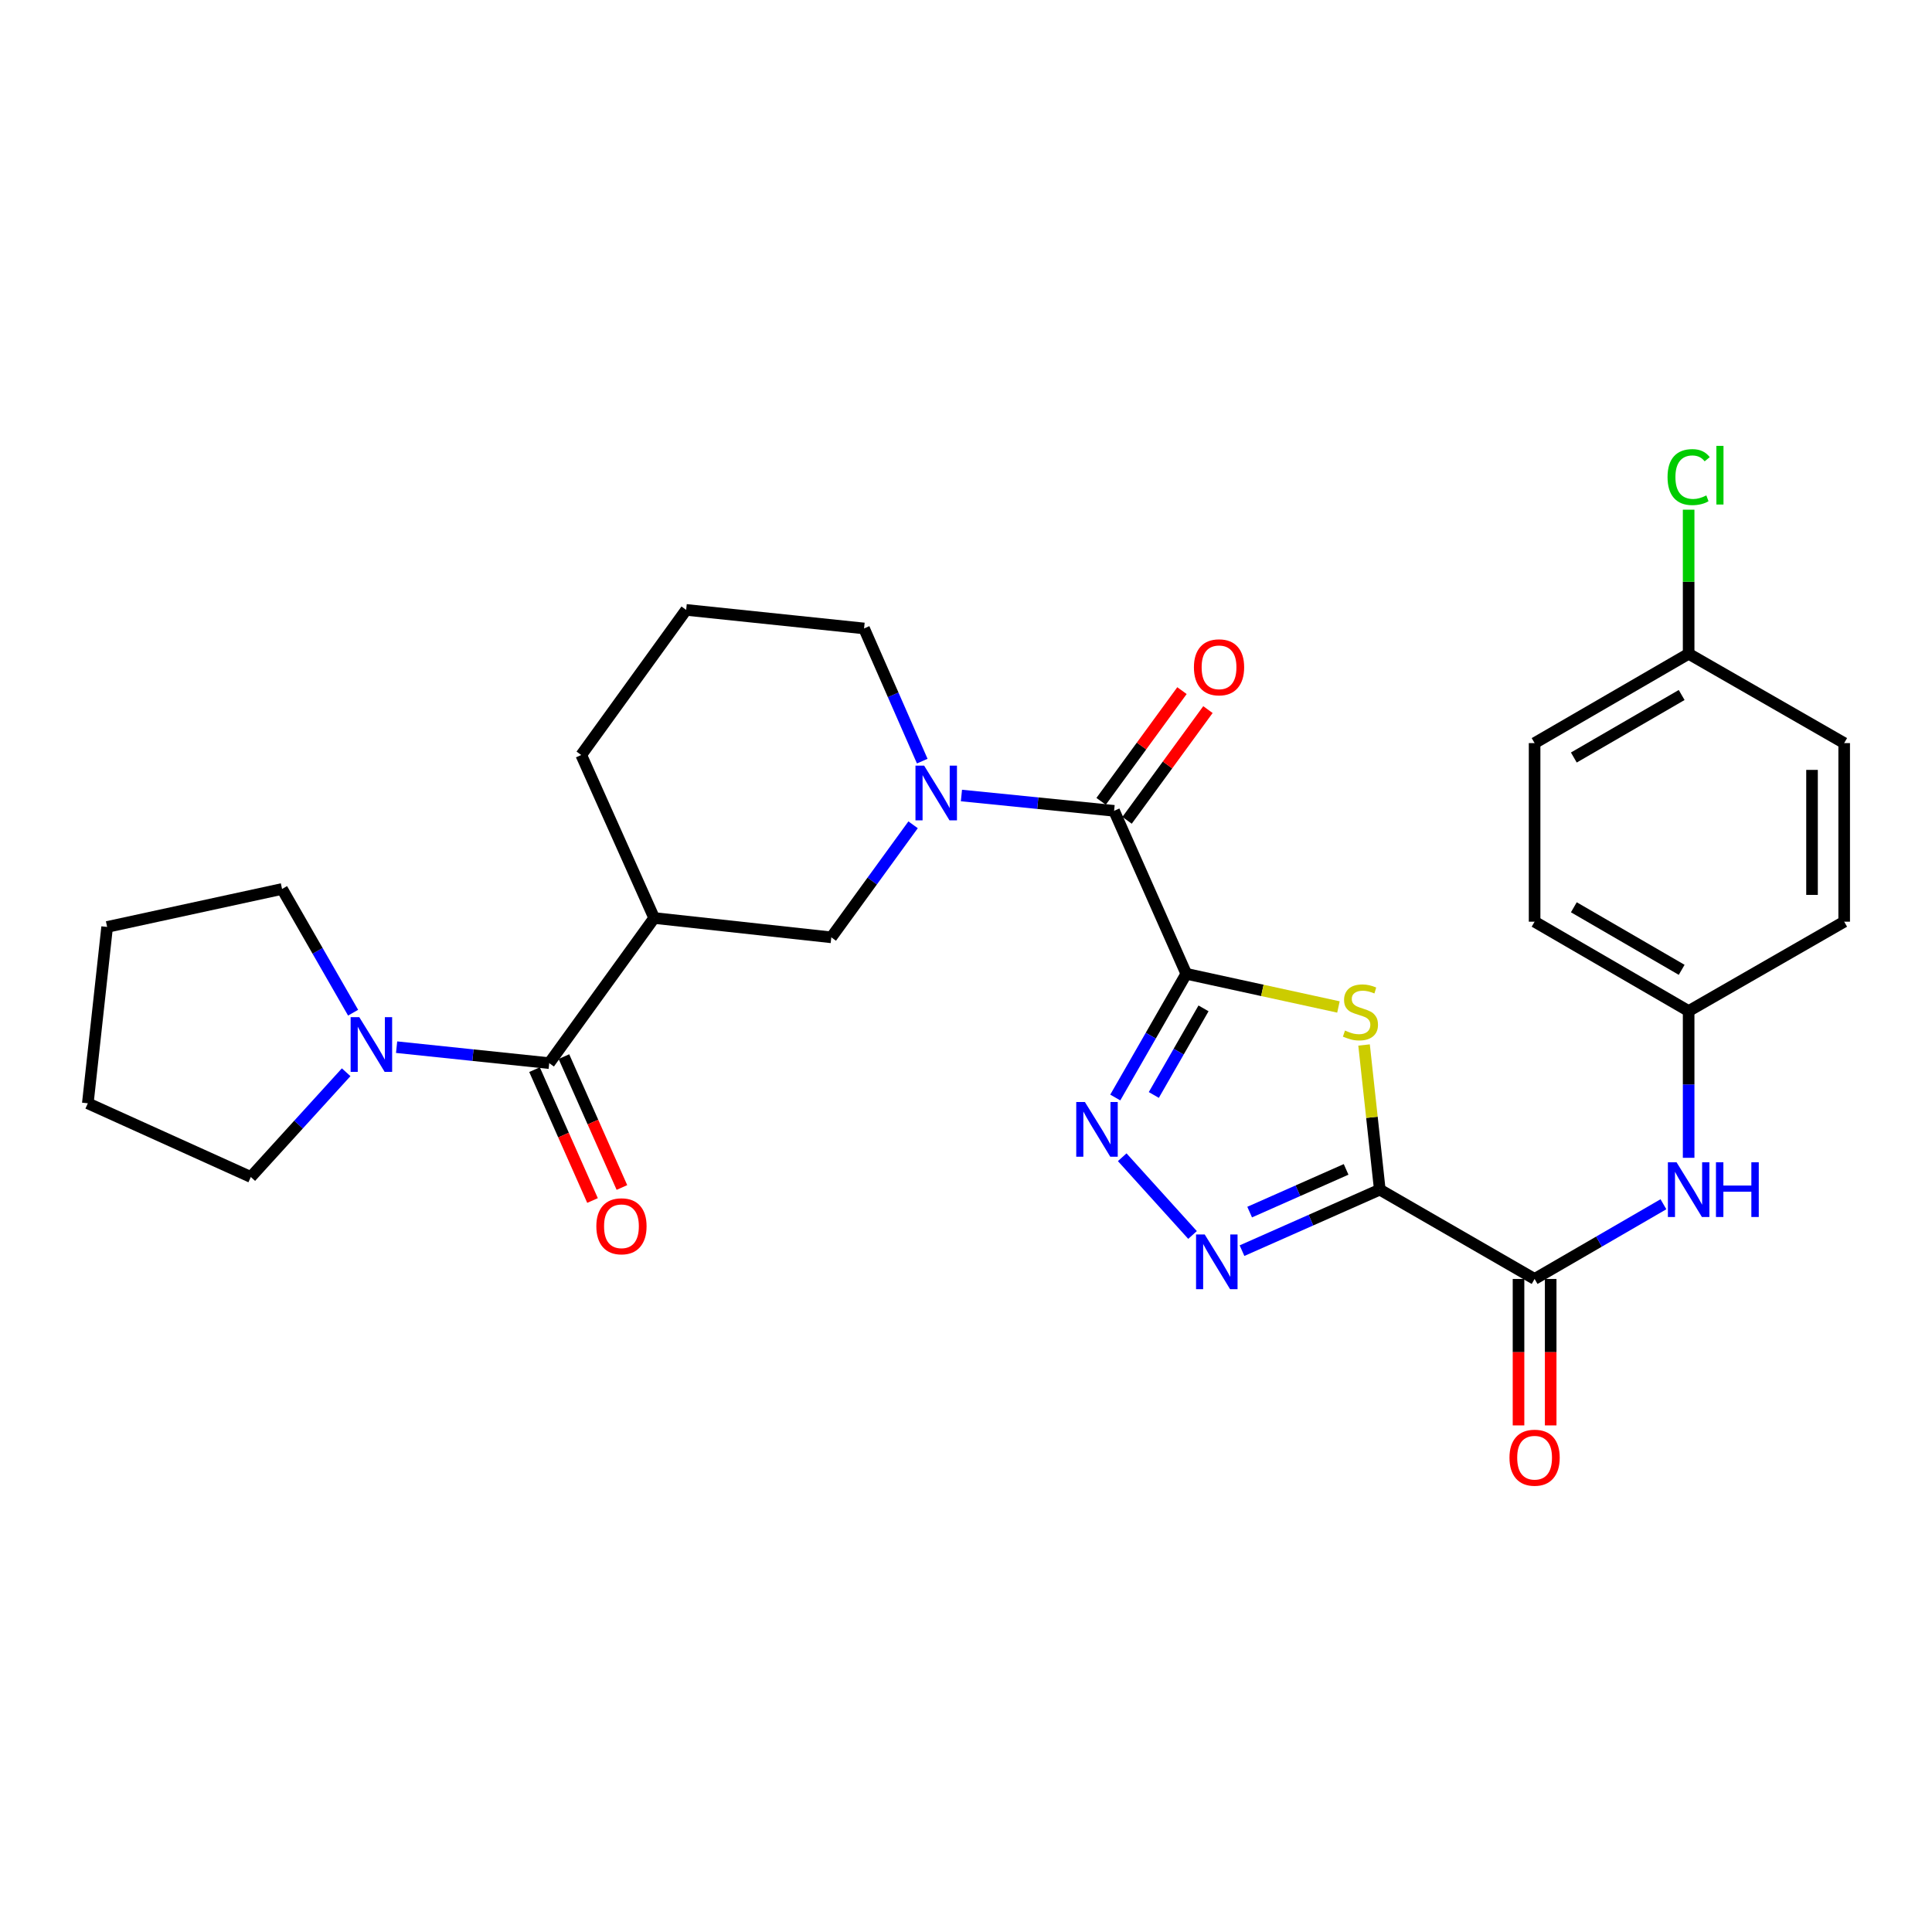 <?xml version='1.0' encoding='iso-8859-1'?>
<svg version='1.1' baseProfile='full'
              xmlns='http://www.w3.org/2000/svg'
                      xmlns:rdkit='http://www.rdkit.org/xml'
                      xmlns:xlink='http://www.w3.org/1999/xlink'
                  xml:space='preserve'
width='1000px' height='1000px' viewBox='0 0 1000 1000'>
<!-- END OF HEADER -->
<rect style='opacity:1.0;fill:#FFFFFF;stroke:none' width='1000' height='1000' x='0' y='0'> </rect>
<path class='bond-1' d='M 614.02,504.038 L 653.399,512.622' style='fill:none;fill-rule:evenodd;stroke:#000000;stroke-width:6px;stroke-linecap:butt;stroke-linejoin:miter;stroke-opacity:1' />
<path class='bond-1' d='M 653.399,512.622 L 692.777,521.206' style='fill:none;fill-rule:evenodd;stroke:#CCCC00;stroke-width:6px;stroke-linecap:butt;stroke-linejoin:miter;stroke-opacity:1' />
<path class='bond-2' d='M 614.02,504.038 L 595.641,536.056' style='fill:none;fill-rule:evenodd;stroke:#000000;stroke-width:6px;stroke-linecap:butt;stroke-linejoin:miter;stroke-opacity:1' />
<path class='bond-2' d='M 595.641,536.056 L 577.262,568.074' style='fill:none;fill-rule:evenodd;stroke:#0000FF;stroke-width:6px;stroke-linecap:butt;stroke-linejoin:miter;stroke-opacity:1' />
<path class='bond-2' d='M 622.942,521.93 L 610.077,544.342' style='fill:none;fill-rule:evenodd;stroke:#000000;stroke-width:6px;stroke-linecap:butt;stroke-linejoin:miter;stroke-opacity:1' />
<path class='bond-2' d='M 610.077,544.342 L 597.212,566.755' style='fill:none;fill-rule:evenodd;stroke:#0000FF;stroke-width:6px;stroke-linecap:butt;stroke-linejoin:miter;stroke-opacity:1' />
<path class='bond-4' d='M 614.02,504.038 L 576.651,419.683' style='fill:none;fill-rule:evenodd;stroke:#000000;stroke-width:6px;stroke-linecap:butt;stroke-linejoin:miter;stroke-opacity:1' />
<path class='bond-0' d='M 714.178,615.755 L 710.106,578.32' style='fill:none;fill-rule:evenodd;stroke:#000000;stroke-width:6px;stroke-linecap:butt;stroke-linejoin:miter;stroke-opacity:1' />
<path class='bond-0' d='M 710.106,578.32 L 706.034,540.884' style='fill:none;fill-rule:evenodd;stroke:#CCCC00;stroke-width:6px;stroke-linecap:butt;stroke-linejoin:miter;stroke-opacity:1' />
<path class='bond-7' d='M 714.178,615.755 L 794.307,661.983' style='fill:none;fill-rule:evenodd;stroke:#000000;stroke-width:6px;stroke-linecap:butt;stroke-linejoin:miter;stroke-opacity:1' />
<path class='bond-29' d='M 714.178,615.755 L 678.52,631.546' style='fill:none;fill-rule:evenodd;stroke:#000000;stroke-width:6px;stroke-linecap:butt;stroke-linejoin:miter;stroke-opacity:1' />
<path class='bond-29' d='M 678.52,631.546 L 642.861,647.337' style='fill:none;fill-rule:evenodd;stroke:#0000FF;stroke-width:6px;stroke-linecap:butt;stroke-linejoin:miter;stroke-opacity:1' />
<path class='bond-29' d='M 696.741,605.273 L 671.78,616.327' style='fill:none;fill-rule:evenodd;stroke:#000000;stroke-width:6px;stroke-linecap:butt;stroke-linejoin:miter;stroke-opacity:1' />
<path class='bond-29' d='M 671.78,616.327 L 646.819,627.38' style='fill:none;fill-rule:evenodd;stroke:#0000FF;stroke-width:6px;stroke-linecap:butt;stroke-linejoin:miter;stroke-opacity:1' />
<path class='bond-3' d='M 580.853,598.984 L 617.25,639.223' style='fill:none;fill-rule:evenodd;stroke:#0000FF;stroke-width:6px;stroke-linecap:butt;stroke-linejoin:miter;stroke-opacity:1' />
<path class='bond-5' d='M 576.651,419.683 L 537.145,415.719' style='fill:none;fill-rule:evenodd;stroke:#000000;stroke-width:6px;stroke-linecap:butt;stroke-linejoin:miter;stroke-opacity:1' />
<path class='bond-5' d='M 537.145,415.719 L 497.638,411.755' style='fill:none;fill-rule:evenodd;stroke:#0000FF;stroke-width:6px;stroke-linecap:butt;stroke-linejoin:miter;stroke-opacity:1' />
<path class='bond-12' d='M 583.372,424.592 L 604.3,395.94' style='fill:none;fill-rule:evenodd;stroke:#000000;stroke-width:6px;stroke-linecap:butt;stroke-linejoin:miter;stroke-opacity:1' />
<path class='bond-12' d='M 604.3,395.94 L 625.229,367.287' style='fill:none;fill-rule:evenodd;stroke:#FF0000;stroke-width:6px;stroke-linecap:butt;stroke-linejoin:miter;stroke-opacity:1' />
<path class='bond-12' d='M 569.931,414.774 L 590.859,386.122' style='fill:none;fill-rule:evenodd;stroke:#000000;stroke-width:6px;stroke-linecap:butt;stroke-linejoin:miter;stroke-opacity:1' />
<path class='bond-12' d='M 590.859,386.122 L 611.787,357.469' style='fill:none;fill-rule:evenodd;stroke:#FF0000;stroke-width:6px;stroke-linecap:butt;stroke-linejoin:miter;stroke-opacity:1' />
<path class='bond-10' d='M 472.616,426.914 L 451.45,456.039' style='fill:none;fill-rule:evenodd;stroke:#0000FF;stroke-width:6px;stroke-linecap:butt;stroke-linejoin:miter;stroke-opacity:1' />
<path class='bond-10' d='M 451.45,456.039 L 430.284,485.164' style='fill:none;fill-rule:evenodd;stroke:#000000;stroke-width:6px;stroke-linecap:butt;stroke-linejoin:miter;stroke-opacity:1' />
<path class='bond-16' d='M 477.355,393.96 L 462.295,359.623' style='fill:none;fill-rule:evenodd;stroke:#0000FF;stroke-width:6px;stroke-linecap:butt;stroke-linejoin:miter;stroke-opacity:1' />
<path class='bond-16' d='M 462.295,359.623 L 447.234,325.286' style='fill:none;fill-rule:evenodd;stroke:#000000;stroke-width:6px;stroke-linecap:butt;stroke-linejoin:miter;stroke-opacity:1' />
<path class='bond-6' d='M 284.277,550.275 L 338.596,475.158' style='fill:none;fill-rule:evenodd;stroke:#000000;stroke-width:6px;stroke-linecap:butt;stroke-linejoin:miter;stroke-opacity:1' />
<path class='bond-9' d='M 284.277,550.275 L 244.78,546.144' style='fill:none;fill-rule:evenodd;stroke:#000000;stroke-width:6px;stroke-linecap:butt;stroke-linejoin:miter;stroke-opacity:1' />
<path class='bond-9' d='M 244.78,546.144 L 205.283,542.013' style='fill:none;fill-rule:evenodd;stroke:#0000FF;stroke-width:6px;stroke-linecap:butt;stroke-linejoin:miter;stroke-opacity:1' />
<path class='bond-13' d='M 276.668,553.647 L 291.678,587.515' style='fill:none;fill-rule:evenodd;stroke:#000000;stroke-width:6px;stroke-linecap:butt;stroke-linejoin:miter;stroke-opacity:1' />
<path class='bond-13' d='M 291.678,587.515 L 306.687,621.384' style='fill:none;fill-rule:evenodd;stroke:#FF0000;stroke-width:6px;stroke-linecap:butt;stroke-linejoin:miter;stroke-opacity:1' />
<path class='bond-13' d='M 291.886,546.903 L 306.895,580.771' style='fill:none;fill-rule:evenodd;stroke:#000000;stroke-width:6px;stroke-linecap:butt;stroke-linejoin:miter;stroke-opacity:1' />
<path class='bond-13' d='M 306.895,580.771 L 321.905,614.64' style='fill:none;fill-rule:evenodd;stroke:#FF0000;stroke-width:6px;stroke-linecap:butt;stroke-linejoin:miter;stroke-opacity:1' />
<path class='bond-11' d='M 794.307,661.983 L 827.65,642.651' style='fill:none;fill-rule:evenodd;stroke:#000000;stroke-width:6px;stroke-linecap:butt;stroke-linejoin:miter;stroke-opacity:1' />
<path class='bond-11' d='M 827.65,642.651 L 860.994,623.318' style='fill:none;fill-rule:evenodd;stroke:#0000FF;stroke-width:6px;stroke-linecap:butt;stroke-linejoin:miter;stroke-opacity:1' />
<path class='bond-14' d='M 785.984,661.983 L 785.984,699.886' style='fill:none;fill-rule:evenodd;stroke:#000000;stroke-width:6px;stroke-linecap:butt;stroke-linejoin:miter;stroke-opacity:1' />
<path class='bond-14' d='M 785.984,699.886 L 785.984,737.789' style='fill:none;fill-rule:evenodd;stroke:#FF0000;stroke-width:6px;stroke-linecap:butt;stroke-linejoin:miter;stroke-opacity:1' />
<path class='bond-14' d='M 802.63,661.983 L 802.63,699.886' style='fill:none;fill-rule:evenodd;stroke:#000000;stroke-width:6px;stroke-linecap:butt;stroke-linejoin:miter;stroke-opacity:1' />
<path class='bond-14' d='M 802.63,699.886 L 802.63,737.789' style='fill:none;fill-rule:evenodd;stroke:#FF0000;stroke-width:6px;stroke-linecap:butt;stroke-linejoin:miter;stroke-opacity:1' />
<path class='bond-8' d='M 338.596,475.158 L 430.284,485.164' style='fill:none;fill-rule:evenodd;stroke:#000000;stroke-width:6px;stroke-linecap:butt;stroke-linejoin:miter;stroke-opacity:1' />
<path class='bond-30' d='M 338.596,475.158 L 300.849,390.785' style='fill:none;fill-rule:evenodd;stroke:#000000;stroke-width:6px;stroke-linecap:butt;stroke-linejoin:miter;stroke-opacity:1' />
<path class='bond-24' d='M 179.171,554.993 L 154.495,582.1' style='fill:none;fill-rule:evenodd;stroke:#0000FF;stroke-width:6px;stroke-linecap:butt;stroke-linejoin:miter;stroke-opacity:1' />
<path class='bond-24' d='M 154.495,582.1 L 129.818,609.208' style='fill:none;fill-rule:evenodd;stroke:#000000;stroke-width:6px;stroke-linecap:butt;stroke-linejoin:miter;stroke-opacity:1' />
<path class='bond-25' d='M 182.765,524.167 L 164.378,492.149' style='fill:none;fill-rule:evenodd;stroke:#0000FF;stroke-width:6px;stroke-linecap:butt;stroke-linejoin:miter;stroke-opacity:1' />
<path class='bond-25' d='M 164.378,492.149 L 145.992,460.131' style='fill:none;fill-rule:evenodd;stroke:#000000;stroke-width:6px;stroke-linecap:butt;stroke-linejoin:miter;stroke-opacity:1' />
<path class='bond-15' d='M 874.038,599.284 L 874.038,561.302' style='fill:none;fill-rule:evenodd;stroke:#0000FF;stroke-width:6px;stroke-linecap:butt;stroke-linejoin:miter;stroke-opacity:1' />
<path class='bond-15' d='M 874.038,561.302 L 874.038,523.319' style='fill:none;fill-rule:evenodd;stroke:#000000;stroke-width:6px;stroke-linecap:butt;stroke-linejoin:miter;stroke-opacity:1' />
<path class='bond-20' d='M 874.038,523.319 L 954.545,477.063' style='fill:none;fill-rule:evenodd;stroke:#000000;stroke-width:6px;stroke-linecap:butt;stroke-linejoin:miter;stroke-opacity:1' />
<path class='bond-21' d='M 874.038,523.319 L 794.307,477.063' style='fill:none;fill-rule:evenodd;stroke:#000000;stroke-width:6px;stroke-linecap:butt;stroke-linejoin:miter;stroke-opacity:1' />
<path class='bond-21' d='M 870.431,501.983 L 814.619,469.604' style='fill:none;fill-rule:evenodd;stroke:#000000;stroke-width:6px;stroke-linecap:butt;stroke-linejoin:miter;stroke-opacity:1' />
<path class='bond-26' d='M 447.234,325.286 L 355.158,315.678' style='fill:none;fill-rule:evenodd;stroke:#000000;stroke-width:6px;stroke-linecap:butt;stroke-linejoin:miter;stroke-opacity:1' />
<path class='bond-17' d='M 874.038,338.399 L 794.307,384.626' style='fill:none;fill-rule:evenodd;stroke:#000000;stroke-width:6px;stroke-linecap:butt;stroke-linejoin:miter;stroke-opacity:1' />
<path class='bond-17' d='M 870.427,359.733 L 814.616,392.092' style='fill:none;fill-rule:evenodd;stroke:#000000;stroke-width:6px;stroke-linecap:butt;stroke-linejoin:miter;stroke-opacity:1' />
<path class='bond-19' d='M 874.038,338.399 L 874.038,301.106' style='fill:none;fill-rule:evenodd;stroke:#000000;stroke-width:6px;stroke-linecap:butt;stroke-linejoin:miter;stroke-opacity:1' />
<path class='bond-19' d='M 874.038,301.106 L 874.038,263.813' style='fill:none;fill-rule:evenodd;stroke:#00CC00;stroke-width:6px;stroke-linecap:butt;stroke-linejoin:miter;stroke-opacity:1' />
<path class='bond-31' d='M 874.038,338.399 L 954.545,384.626' style='fill:none;fill-rule:evenodd;stroke:#000000;stroke-width:6px;stroke-linecap:butt;stroke-linejoin:miter;stroke-opacity:1' />
<path class='bond-18' d='M 300.849,390.785 L 355.158,315.678' style='fill:none;fill-rule:evenodd;stroke:#000000;stroke-width:6px;stroke-linecap:butt;stroke-linejoin:miter;stroke-opacity:1' />
<path class='bond-23' d='M 954.545,477.063 L 954.545,384.626' style='fill:none;fill-rule:evenodd;stroke:#000000;stroke-width:6px;stroke-linecap:butt;stroke-linejoin:miter;stroke-opacity:1' />
<path class='bond-23' d='M 937.9,463.198 L 937.9,398.492' style='fill:none;fill-rule:evenodd;stroke:#000000;stroke-width:6px;stroke-linecap:butt;stroke-linejoin:miter;stroke-opacity:1' />
<path class='bond-22' d='M 794.307,477.063 L 794.307,384.626' style='fill:none;fill-rule:evenodd;stroke:#000000;stroke-width:6px;stroke-linecap:butt;stroke-linejoin:miter;stroke-opacity:1' />
<path class='bond-27' d='M 129.818,609.208 L 45.455,571.072' style='fill:none;fill-rule:evenodd;stroke:#000000;stroke-width:6px;stroke-linecap:butt;stroke-linejoin:miter;stroke-opacity:1' />
<path class='bond-28' d='M 145.992,460.131 L 55.451,479.782' style='fill:none;fill-rule:evenodd;stroke:#000000;stroke-width:6px;stroke-linecap:butt;stroke-linejoin:miter;stroke-opacity:1' />
<path class='bond-32' d='M 45.455,571.072 L 55.451,479.782' style='fill:none;fill-rule:evenodd;stroke:#000000;stroke-width:6px;stroke-linecap:butt;stroke-linejoin:miter;stroke-opacity:1' />
<path  class='atom-2' d='M 696.164 533.408
Q 696.484 533.528, 697.804 534.088
Q 699.124 534.648, 700.564 535.008
Q 702.044 535.328, 703.484 535.328
Q 706.164 535.328, 707.724 534.048
Q 709.284 532.728, 709.284 530.448
Q 709.284 528.888, 708.484 527.928
Q 707.724 526.968, 706.524 526.448
Q 705.324 525.928, 703.324 525.328
Q 700.804 524.568, 699.284 523.848
Q 697.804 523.128, 696.724 521.608
Q 695.684 520.088, 695.684 517.528
Q 695.684 513.968, 698.084 511.768
Q 700.524 509.568, 705.324 509.568
Q 708.604 509.568, 712.324 511.128
L 711.404 514.208
Q 708.004 512.808, 705.444 512.808
Q 702.684 512.808, 701.164 513.968
Q 699.644 515.088, 699.684 517.048
Q 699.684 518.568, 700.444 519.488
Q 701.244 520.408, 702.364 520.928
Q 703.524 521.448, 705.444 522.048
Q 708.004 522.848, 709.524 523.648
Q 711.044 524.448, 712.124 526.088
Q 713.244 527.688, 713.244 530.448
Q 713.244 534.368, 710.604 536.488
Q 708.004 538.568, 703.644 538.568
Q 701.124 538.568, 699.204 538.008
Q 697.324 537.488, 695.084 536.568
L 696.164 533.408
' fill='#CCCC00'/>
<path  class='atom-3' d='M 561.542 570.395
L 570.822 585.395
Q 571.742 586.875, 573.222 589.555
Q 574.702 592.235, 574.782 592.395
L 574.782 570.395
L 578.542 570.395
L 578.542 598.715
L 574.662 598.715
L 564.702 582.315
Q 563.542 580.395, 562.302 578.195
Q 561.102 575.995, 560.742 575.315
L 560.742 598.715
L 557.062 598.715
L 557.062 570.395
L 561.542 570.395
' fill='#0000FF'/>
<path  class='atom-4' d='M 623.555 638.955
L 632.835 653.955
Q 633.755 655.435, 635.235 658.115
Q 636.715 660.795, 636.795 660.955
L 636.795 638.955
L 640.555 638.955
L 640.555 667.275
L 636.675 667.275
L 626.715 650.875
Q 625.555 648.955, 624.315 646.755
Q 623.115 644.555, 622.755 643.875
L 622.755 667.275
L 619.075 667.275
L 619.075 638.955
L 623.555 638.955
' fill='#0000FF'/>
<path  class='atom-6' d='M 478.325 396.285
L 487.605 411.285
Q 488.525 412.765, 490.005 415.445
Q 491.485 418.125, 491.565 418.285
L 491.565 396.285
L 495.325 396.285
L 495.325 424.605
L 491.445 424.605
L 481.485 408.205
Q 480.325 406.285, 479.085 404.085
Q 477.885 401.885, 477.525 401.205
L 477.525 424.605
L 473.845 424.605
L 473.845 396.285
L 478.325 396.285
' fill='#0000FF'/>
<path  class='atom-10' d='M 185.969 526.488
L 195.249 541.488
Q 196.169 542.968, 197.649 545.648
Q 199.129 548.328, 199.209 548.488
L 199.209 526.488
L 202.969 526.488
L 202.969 554.808
L 199.089 554.808
L 189.129 538.408
Q 187.969 536.488, 186.729 534.288
Q 185.529 532.088, 185.169 531.408
L 185.169 554.808
L 181.489 554.808
L 181.489 526.488
L 185.969 526.488
' fill='#0000FF'/>
<path  class='atom-12' d='M 867.778 601.595
L 877.058 616.595
Q 877.978 618.075, 879.458 620.755
Q 880.938 623.435, 881.018 623.595
L 881.018 601.595
L 884.778 601.595
L 884.778 629.915
L 880.898 629.915
L 870.938 613.515
Q 869.778 611.595, 868.538 609.395
Q 867.338 607.195, 866.978 606.515
L 866.978 629.915
L 863.298 629.915
L 863.298 601.595
L 867.778 601.595
' fill='#0000FF'/>
<path  class='atom-12' d='M 888.178 601.595
L 892.018 601.595
L 892.018 613.635
L 906.498 613.635
L 906.498 601.595
L 910.338 601.595
L 910.338 629.915
L 906.498 629.915
L 906.498 616.835
L 892.018 616.835
L 892.018 629.915
L 888.178 629.915
L 888.178 601.595
' fill='#0000FF'/>
<path  class='atom-13' d='M 617.971 345.396
Q 617.971 338.596, 621.331 334.796
Q 624.691 330.996, 630.971 330.996
Q 637.251 330.996, 640.611 334.796
Q 643.971 338.596, 643.971 345.396
Q 643.971 352.276, 640.571 356.196
Q 637.171 360.076, 630.971 360.076
Q 624.731 360.076, 621.331 356.196
Q 617.971 352.316, 617.971 345.396
M 630.971 356.876
Q 635.291 356.876, 637.611 353.996
Q 639.971 351.076, 639.971 345.396
Q 639.971 339.836, 637.611 337.036
Q 635.291 334.196, 630.971 334.196
Q 626.651 334.196, 624.291 336.996
Q 621.971 339.796, 621.971 345.396
Q 621.971 351.116, 624.291 353.996
Q 626.651 356.876, 630.971 356.876
' fill='#FF0000'/>
<path  class='atom-14' d='M 308.664 634.718
Q 308.664 627.918, 312.024 624.118
Q 315.384 620.318, 321.664 620.318
Q 327.944 620.318, 331.304 624.118
Q 334.664 627.918, 334.664 634.718
Q 334.664 641.598, 331.264 645.518
Q 327.864 649.398, 321.664 649.398
Q 315.424 649.398, 312.024 645.518
Q 308.664 641.638, 308.664 634.718
M 321.664 646.198
Q 325.984 646.198, 328.304 643.318
Q 330.664 640.398, 330.664 634.718
Q 330.664 629.158, 328.304 626.358
Q 325.984 623.518, 321.664 623.518
Q 317.344 623.518, 314.984 626.318
Q 312.664 629.118, 312.664 634.718
Q 312.664 640.438, 314.984 643.318
Q 317.344 646.198, 321.664 646.198
' fill='#FF0000'/>
<path  class='atom-15' d='M 781.307 754.5
Q 781.307 747.7, 784.667 743.9
Q 788.027 740.1, 794.307 740.1
Q 800.587 740.1, 803.947 743.9
Q 807.307 747.7, 807.307 754.5
Q 807.307 761.38, 803.907 765.3
Q 800.507 769.18, 794.307 769.18
Q 788.067 769.18, 784.667 765.3
Q 781.307 761.42, 781.307 754.5
M 794.307 765.98
Q 798.627 765.98, 800.947 763.1
Q 803.307 760.18, 803.307 754.5
Q 803.307 748.94, 800.947 746.14
Q 798.627 743.3, 794.307 743.3
Q 789.987 743.3, 787.627 746.1
Q 785.307 748.9, 785.307 754.5
Q 785.307 760.22, 787.627 763.1
Q 789.987 765.98, 794.307 765.98
' fill='#FF0000'/>
<path  class='atom-20' d='M 863.118 246.942
Q 863.118 239.902, 866.398 236.222
Q 869.718 232.502, 875.998 232.502
Q 881.838 232.502, 884.958 236.622
L 882.318 238.782
Q 880.038 235.782, 875.998 235.782
Q 871.718 235.782, 869.438 238.662
Q 867.198 241.502, 867.198 246.942
Q 867.198 252.542, 869.518 255.422
Q 871.878 258.302, 876.438 258.302
Q 879.558 258.302, 883.198 256.422
L 884.318 259.422
Q 882.838 260.382, 880.598 260.942
Q 878.358 261.502, 875.878 261.502
Q 869.718 261.502, 866.398 257.742
Q 863.118 253.982, 863.118 246.942
' fill='#00CC00'/>
<path  class='atom-20' d='M 888.398 230.782
L 892.078 230.782
L 892.078 261.142
L 888.398 261.142
L 888.398 230.782
' fill='#00CC00'/>
</svg>
